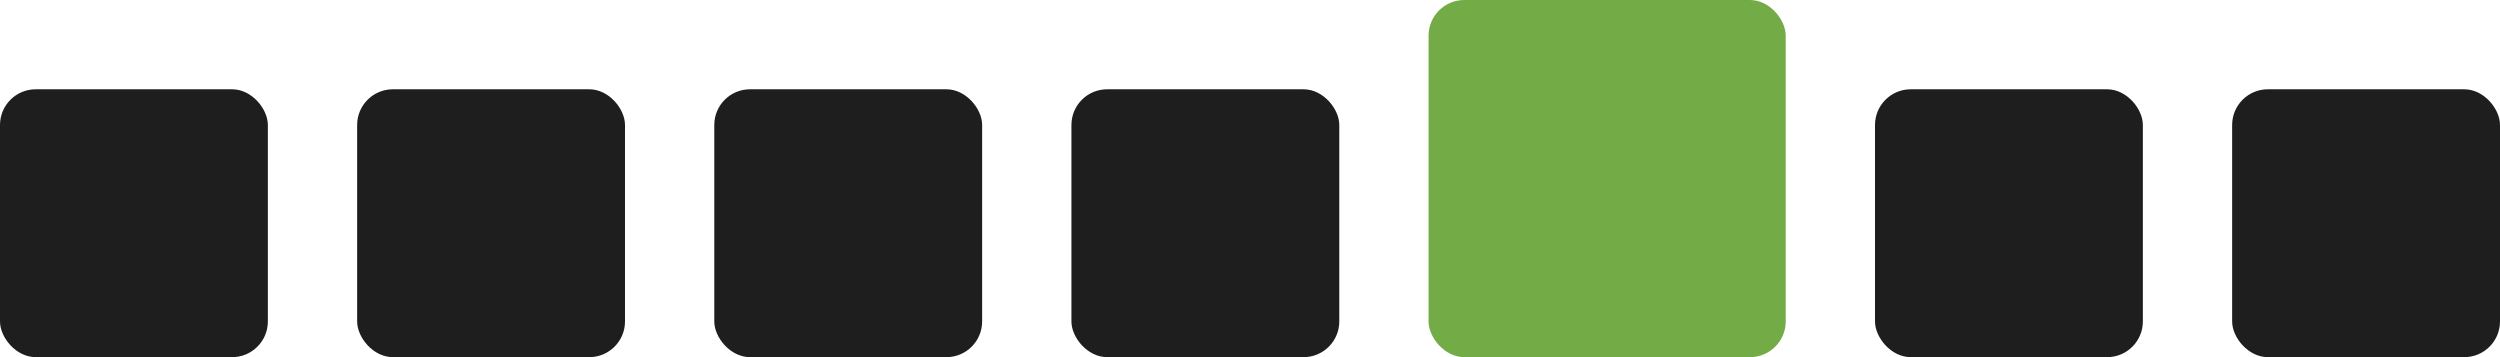 <?xml version="1.0" encoding="UTF-8"?> <svg xmlns="http://www.w3.org/2000/svg" width="140" height="20" viewBox="0 0 140 20" fill="none"> <rect x="80" width="20" height="20" rx="2" fill="#73AC47"></rect> <rect x="20" y="5" width="15" height="15" rx="2" fill="#1E1E1E"></rect> <rect x="40" y="5" width="15" height="15" rx="2" fill="#1E1E1E"></rect> <rect x="60" y="5" width="15" height="15" rx="2" fill="#1E1E1E"></rect> <rect x="105" y="5" width="15" height="15" rx="2" fill="#1E1E1E"></rect> <rect x="125" y="5" width="15" height="15" rx="2" fill="#1E1E1E"></rect> <rect y="5" width="15" height="15" rx="2" fill="#1E1E1E"></rect> </svg> 